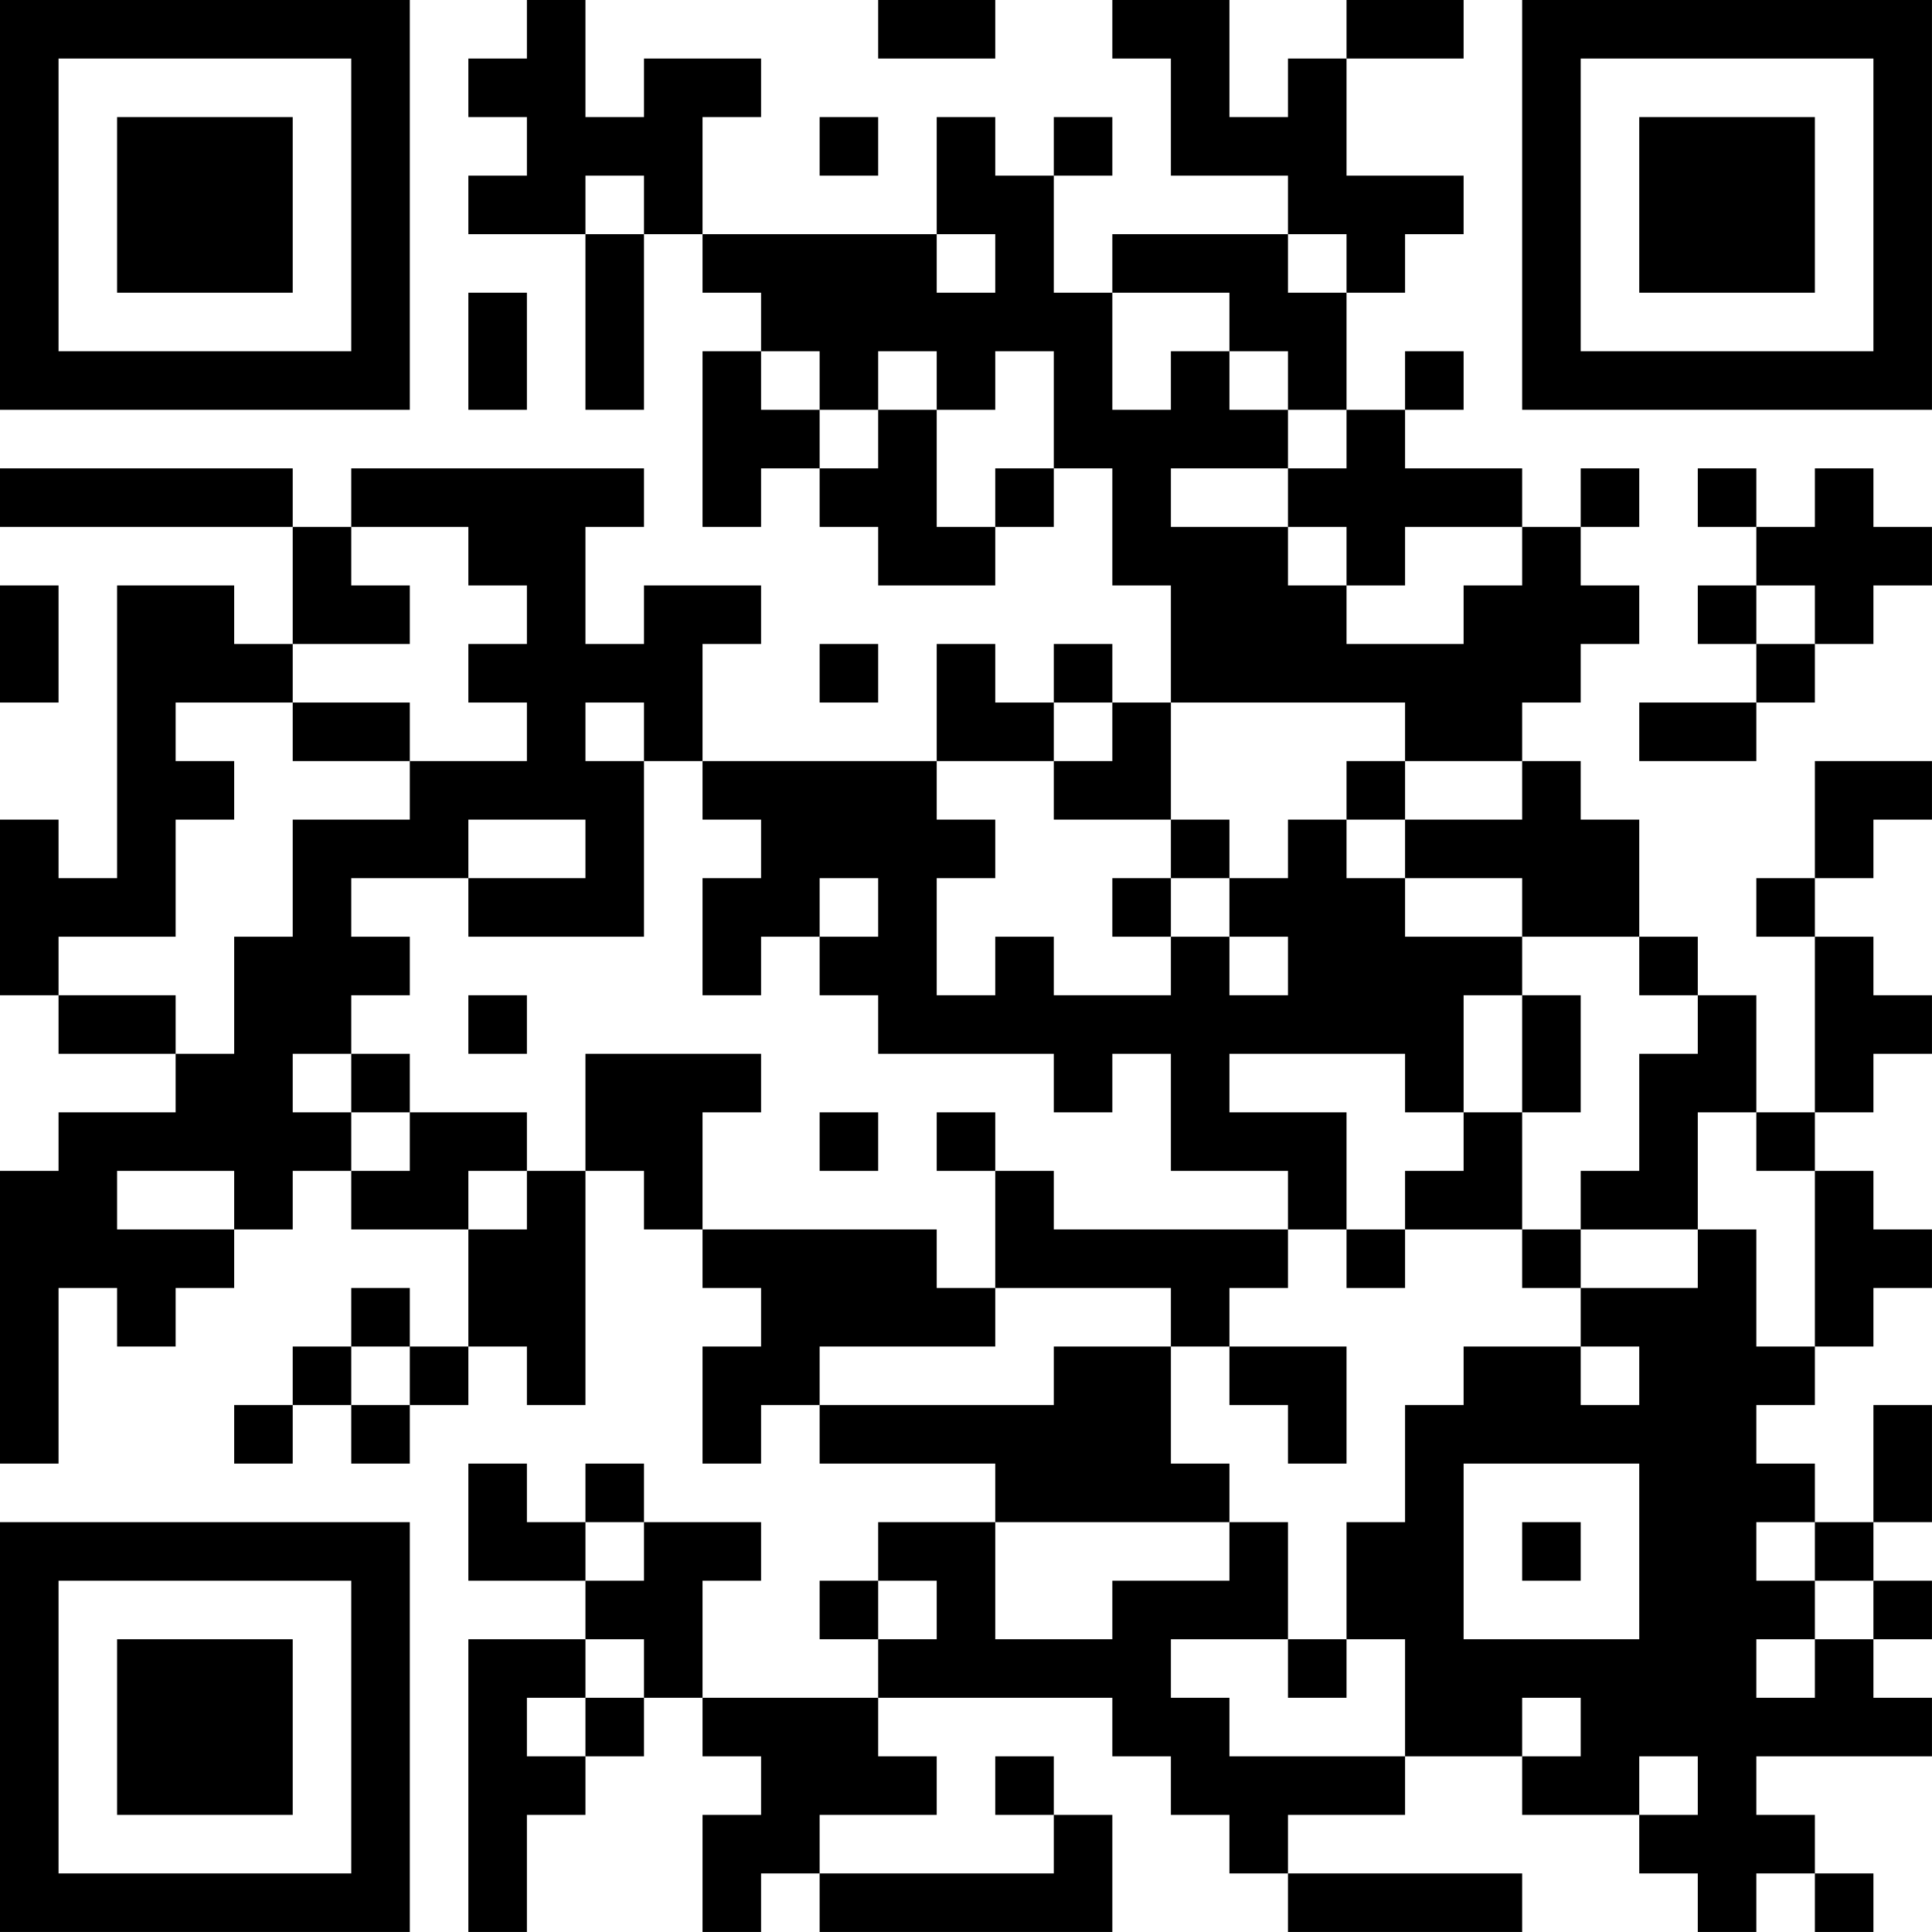<?xml version="1.0" encoding="UTF-8"?>
<svg xmlns="http://www.w3.org/2000/svg" version="1.1" width="400" height="400" viewBox="0 0 400 400"><rect x="0" y="0" width="400" height="400" fill="#ffffff"/><g transform="scale(12.121)"><g transform="translate(0,0)"><path fill-rule="evenodd" d="M9 0L9 1L8 1L8 2L9 2L9 3L8 3L8 4L10 4L10 7L11 7L11 4L12 4L12 5L13 5L13 6L12 6L12 9L13 9L13 8L14 8L14 9L15 9L15 10L17 10L17 9L18 9L18 8L19 8L19 10L20 10L20 12L19 12L19 11L18 11L18 12L17 12L17 11L16 11L16 13L12 13L12 11L13 11L13 10L11 10L11 11L10 11L10 9L11 9L11 8L6 8L6 9L5 9L5 8L0 8L0 9L5 9L5 11L4 11L4 10L2 10L2 15L1 15L1 14L0 14L0 17L1 17L1 18L3 18L3 19L1 19L1 20L0 20L0 25L1 25L1 22L2 22L2 23L3 23L3 22L4 22L4 21L5 21L5 20L6 20L6 21L8 21L8 23L7 23L7 22L6 22L6 23L5 23L5 24L4 24L4 25L5 25L5 24L6 24L6 25L7 25L7 24L8 24L8 23L9 23L9 24L10 24L10 20L11 20L11 21L12 21L12 22L13 22L13 23L12 23L12 25L13 25L13 24L14 24L14 25L17 25L17 26L15 26L15 27L14 27L14 28L15 28L15 29L12 29L12 27L13 27L13 26L11 26L11 25L10 25L10 26L9 26L9 25L8 25L8 27L10 27L10 28L8 28L8 33L9 33L9 31L10 31L10 30L11 30L11 29L12 29L12 30L13 30L13 31L12 31L12 33L13 33L13 32L14 32L14 33L19 33L19 31L18 31L18 30L17 30L17 31L18 31L18 32L14 32L14 31L16 31L16 30L15 30L15 29L19 29L19 30L20 30L20 31L21 31L21 32L22 32L22 33L26 33L26 32L22 32L22 31L24 31L24 30L26 30L26 31L28 31L28 32L29 32L29 33L30 33L30 32L31 32L31 33L32 33L32 32L31 32L31 31L30 31L30 30L33 30L33 29L32 29L32 28L33 28L33 27L32 27L32 26L33 26L33 24L32 24L32 26L31 26L31 25L30 25L30 24L31 24L31 23L32 23L32 22L33 22L33 21L32 21L32 20L31 20L31 19L32 19L32 18L33 18L33 17L32 17L32 16L31 16L31 15L32 15L32 14L33 14L33 13L31 13L31 15L30 15L30 16L31 16L31 19L30 19L30 17L29 17L29 16L28 16L28 14L27 14L27 13L26 13L26 12L27 12L27 11L28 11L28 10L27 10L27 9L28 9L28 8L27 8L27 9L26 9L26 8L24 8L24 7L25 7L25 6L24 6L24 7L23 7L23 5L24 5L24 4L25 4L25 3L23 3L23 1L25 1L25 0L23 0L23 1L22 1L22 2L21 2L21 0L19 0L19 1L20 1L20 3L22 3L22 4L19 4L19 5L18 5L18 3L19 3L19 2L18 2L18 3L17 3L17 2L16 2L16 4L12 4L12 2L13 2L13 1L11 1L11 2L10 2L10 0ZM15 0L15 1L17 1L17 0ZM14 2L14 3L15 3L15 2ZM10 3L10 4L11 4L11 3ZM16 4L16 5L17 5L17 4ZM22 4L22 5L23 5L23 4ZM8 5L8 7L9 7L9 5ZM19 5L19 7L20 7L20 6L21 6L21 7L22 7L22 8L20 8L20 9L22 9L22 10L23 10L23 11L25 11L25 10L26 10L26 9L24 9L24 10L23 10L23 9L22 9L22 8L23 8L23 7L22 7L22 6L21 6L21 5ZM13 6L13 7L14 7L14 8L15 8L15 7L16 7L16 9L17 9L17 8L18 8L18 6L17 6L17 7L16 7L16 6L15 6L15 7L14 7L14 6ZM29 8L29 9L30 9L30 10L29 10L29 11L30 11L30 12L28 12L28 13L30 13L30 12L31 12L31 11L32 11L32 10L33 10L33 9L32 9L32 8L31 8L31 9L30 9L30 8ZM6 9L6 10L7 10L7 11L5 11L5 12L3 12L3 13L4 13L4 14L3 14L3 16L1 16L1 17L3 17L3 18L4 18L4 16L5 16L5 14L7 14L7 13L9 13L9 12L8 12L8 11L9 11L9 10L8 10L8 9ZM0 10L0 12L1 12L1 10ZM30 10L30 11L31 11L31 10ZM14 11L14 12L15 12L15 11ZM5 12L5 13L7 13L7 12ZM10 12L10 13L11 13L11 16L8 16L8 15L10 15L10 14L8 14L8 15L6 15L6 16L7 16L7 17L6 17L6 18L5 18L5 19L6 19L6 20L7 20L7 19L9 19L9 20L8 20L8 21L9 21L9 20L10 20L10 18L13 18L13 19L12 19L12 21L16 21L16 22L17 22L17 23L14 23L14 24L18 24L18 23L20 23L20 25L21 25L21 26L17 26L17 28L19 28L19 27L21 27L21 26L22 26L22 28L20 28L20 29L21 29L21 30L24 30L24 28L23 28L23 26L24 26L24 24L25 24L25 23L27 23L27 24L28 24L28 23L27 23L27 22L29 22L29 21L30 21L30 23L31 23L31 20L30 20L30 19L29 19L29 21L27 21L27 20L28 20L28 18L29 18L29 17L28 17L28 16L26 16L26 15L24 15L24 14L26 14L26 13L24 13L24 12L20 12L20 14L18 14L18 13L19 13L19 12L18 12L18 13L16 13L16 14L17 14L17 15L16 15L16 17L17 17L17 16L18 16L18 17L20 17L20 16L21 16L21 17L22 17L22 16L21 16L21 15L22 15L22 14L23 14L23 15L24 15L24 16L26 16L26 17L25 17L25 19L24 19L24 18L21 18L21 19L23 19L23 21L22 21L22 20L20 20L20 18L19 18L19 19L18 19L18 18L15 18L15 17L14 17L14 16L15 16L15 15L14 15L14 16L13 16L13 17L12 17L12 15L13 15L13 14L12 14L12 13L11 13L11 12ZM23 13L23 14L24 14L24 13ZM20 14L20 15L19 15L19 16L20 16L20 15L21 15L21 14ZM8 17L8 18L9 18L9 17ZM26 17L26 19L25 19L25 20L24 20L24 21L23 21L23 22L24 22L24 21L26 21L26 22L27 22L27 21L26 21L26 19L27 19L27 17ZM6 18L6 19L7 19L7 18ZM14 19L14 20L15 20L15 19ZM16 19L16 20L17 20L17 22L20 22L20 23L21 23L21 24L22 24L22 25L23 25L23 23L21 23L21 22L22 22L22 21L18 21L18 20L17 20L17 19ZM2 20L2 21L4 21L4 20ZM6 23L6 24L7 24L7 23ZM25 25L25 28L28 28L28 25ZM10 26L10 27L11 27L11 26ZM26 26L26 27L27 27L27 26ZM30 26L30 27L31 27L31 28L30 28L30 29L31 29L31 28L32 28L32 27L31 27L31 26ZM15 27L15 28L16 28L16 27ZM10 28L10 29L9 29L9 30L10 30L10 29L11 29L11 28ZM22 28L22 29L23 29L23 28ZM26 29L26 30L27 30L27 29ZM28 30L28 31L29 31L29 30ZM0 0L0 7L7 7L7 0ZM1 1L1 6L6 6L6 1ZM2 2L2 5L5 5L5 2ZM26 0L26 7L33 7L33 0ZM27 1L27 6L32 6L32 1ZM28 2L28 5L31 5L31 2ZM0 26L0 33L7 33L7 26ZM1 27L1 32L6 32L6 27ZM2 28L2 31L5 31L5 28Z" fill="#000000"/></g></g></svg>
